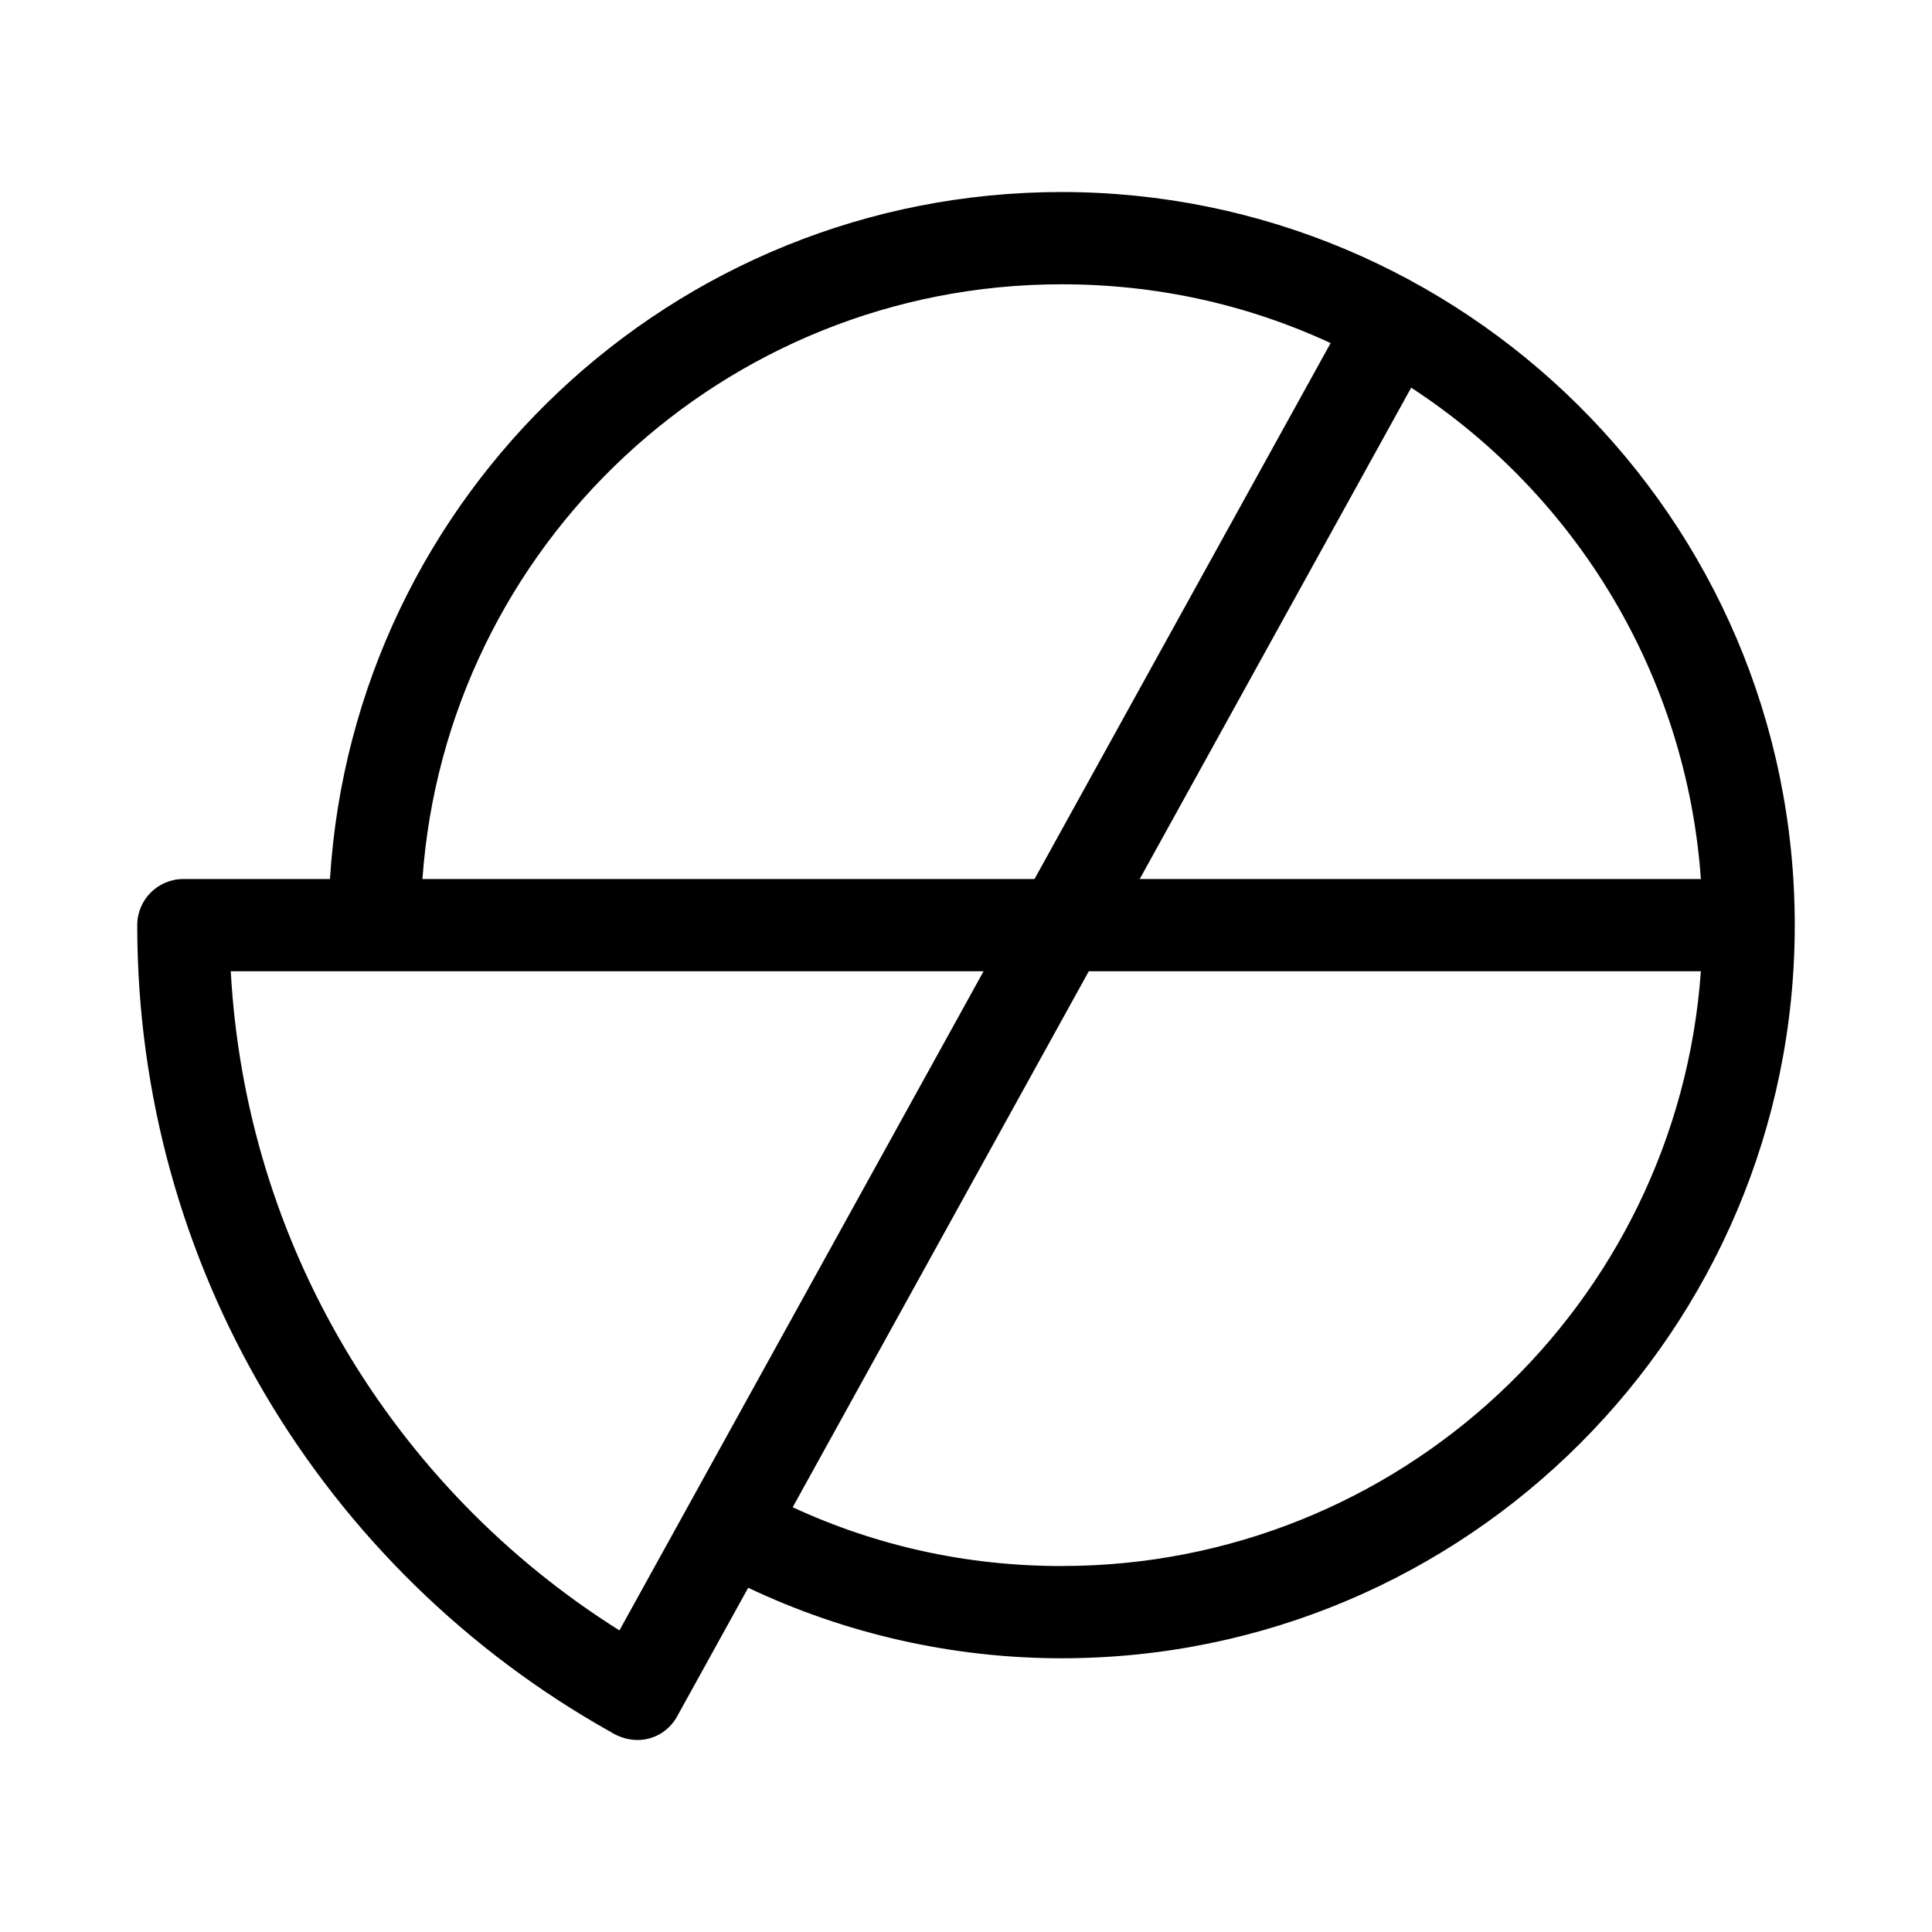 <?xml version="1.0" encoding="UTF-8"?>
<!-- Uploaded to: SVG Repo, www.svgrepo.com, Generator: SVG Repo Mixer Tools -->
<svg fill="#000000" width="800px" height="800px" version="1.1" viewBox="144 144 512 512" xmlns="http://www.w3.org/2000/svg">
 <path d="m425.35 194.89c106.16 0 194.28 86.047 194.28 194.29 0 107.29-86.984 194.28-194.28 194.28-28.859 0-57.285-6.461-83.07-18.684l-18.805 34.031c-3.398 6.172-10.992 8.258-17.508 4.25-37.996-21.25-69.723-52.266-91.75-89.609-21.504-36.461-33.848-78.941-33.848-124.27 0-6.754 5.473-12.227 12.223-12.227h38.852c6.324-101.9 91.008-182.06 193.91-182.06zm-190.12 306.14c17.988 30.504 43.059 56.273 72.926 75.047l96.5-174.68h-199.5c1.98 36.258 12.691 70.156 30.078 99.629zm210.81-124.08h148.71c-3.789-53.449-32.562-101.38-76.773-130.21zm-20.691-157.61c-89.395 0-163.11 69.223-169.4 157.61h162.21l78.469-142.03c-22.254-10.301-46.219-15.578-71.281-15.578zm0 339.67c89.395 0 163.11-69.223 169.4-157.61h-162.21l-78.469 142.04c22.254 10.293 46.219 15.578 71.281 15.578z"/>
</svg>